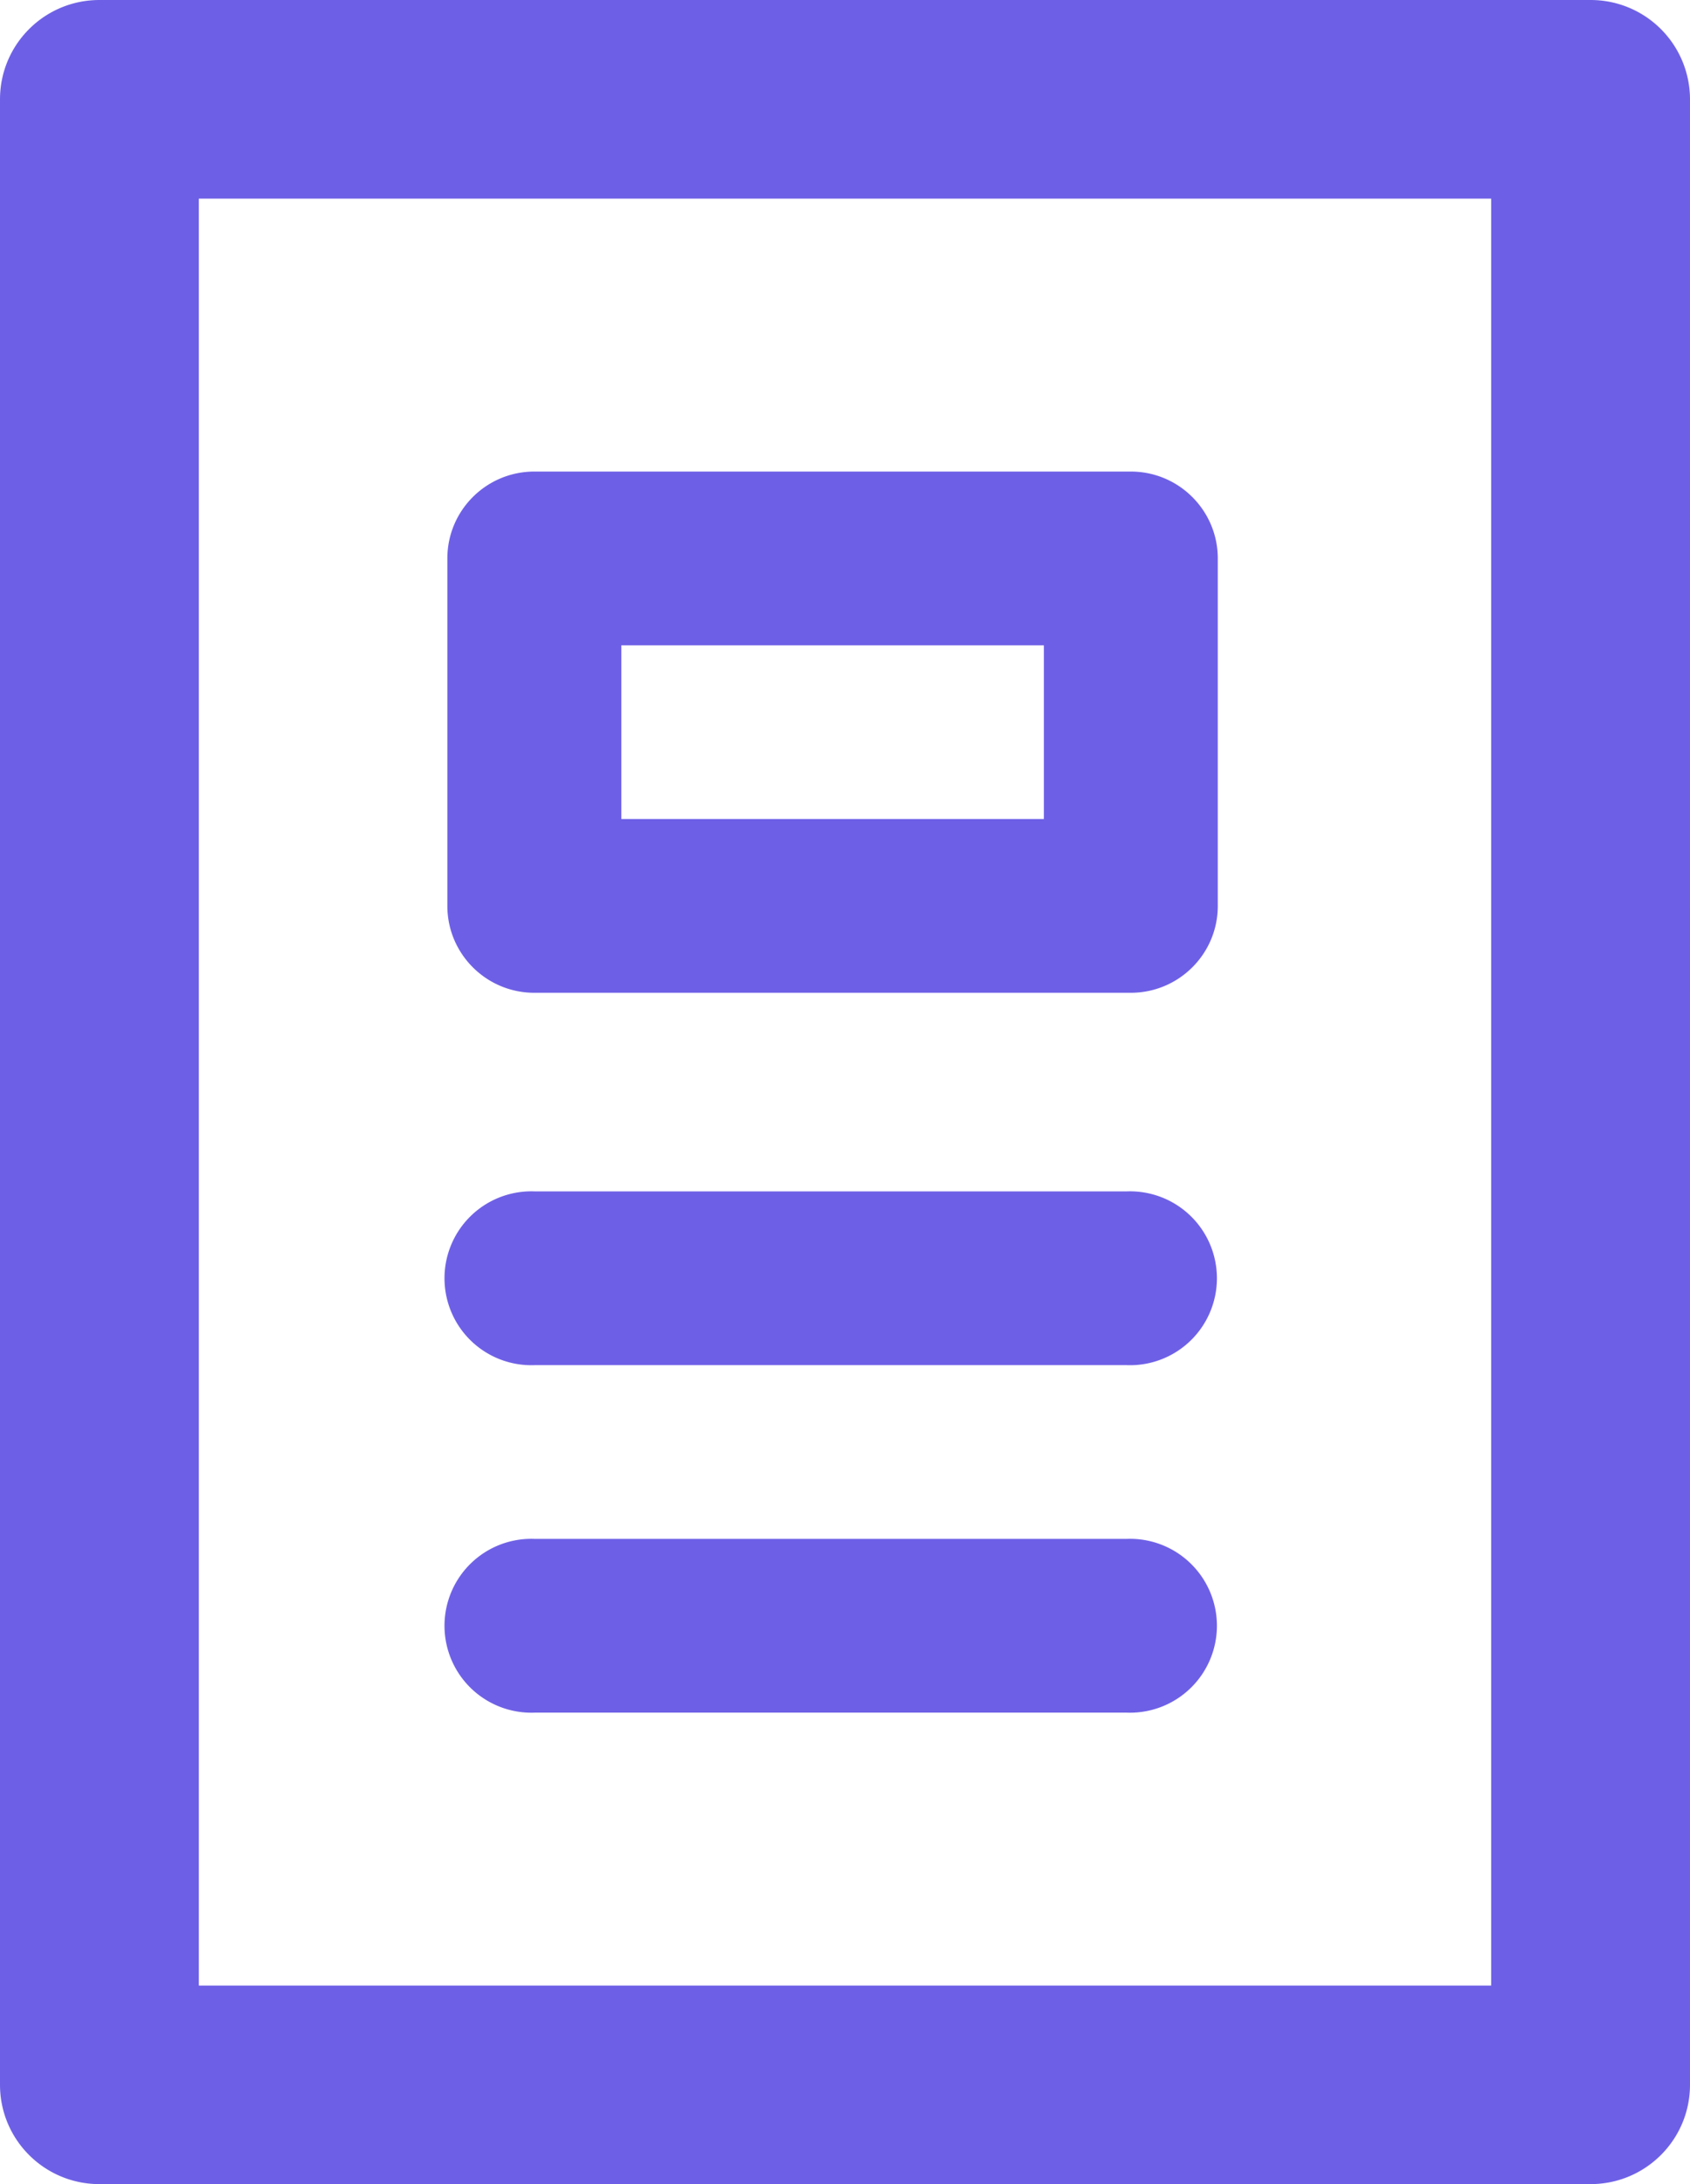 <svg xmlns="http://www.w3.org/2000/svg" width="24" height="31" viewBox="0 0 24 31"><path fill="#6E60E6" fill-rule="evenodd" d="M8.824 11.625h6V9.159h-6v2.466zm8.47-3.699c0-.68-.553-1.233-1.235-1.233h-8.47c-.683 0-1.236.552-1.236 1.233v4.932c0 .68.553 1.233 1.235 1.233h8.47c.683 0 1.236-.552 1.236-1.233V7.926zM7.596 16.91h8.402a1.234 1.234 0 110 2.466H7.596a1.234 1.234 0 110-2.466zm0 4.932h8.402a1.234 1.234 0 110 2.466H7.596a1.234 1.234 0 110-2.466zm-4.772 6.34h18.352V2.819H2.824v25.364zM1.412 0C.632 0 0 .63 0 1.41v28.18C0 30.37.632 31 1.412 31h21.176c.78 0 1.412-.63 1.412-1.41V1.41A1.41 1.41 0 0022.588 0H1.412z"/></svg>